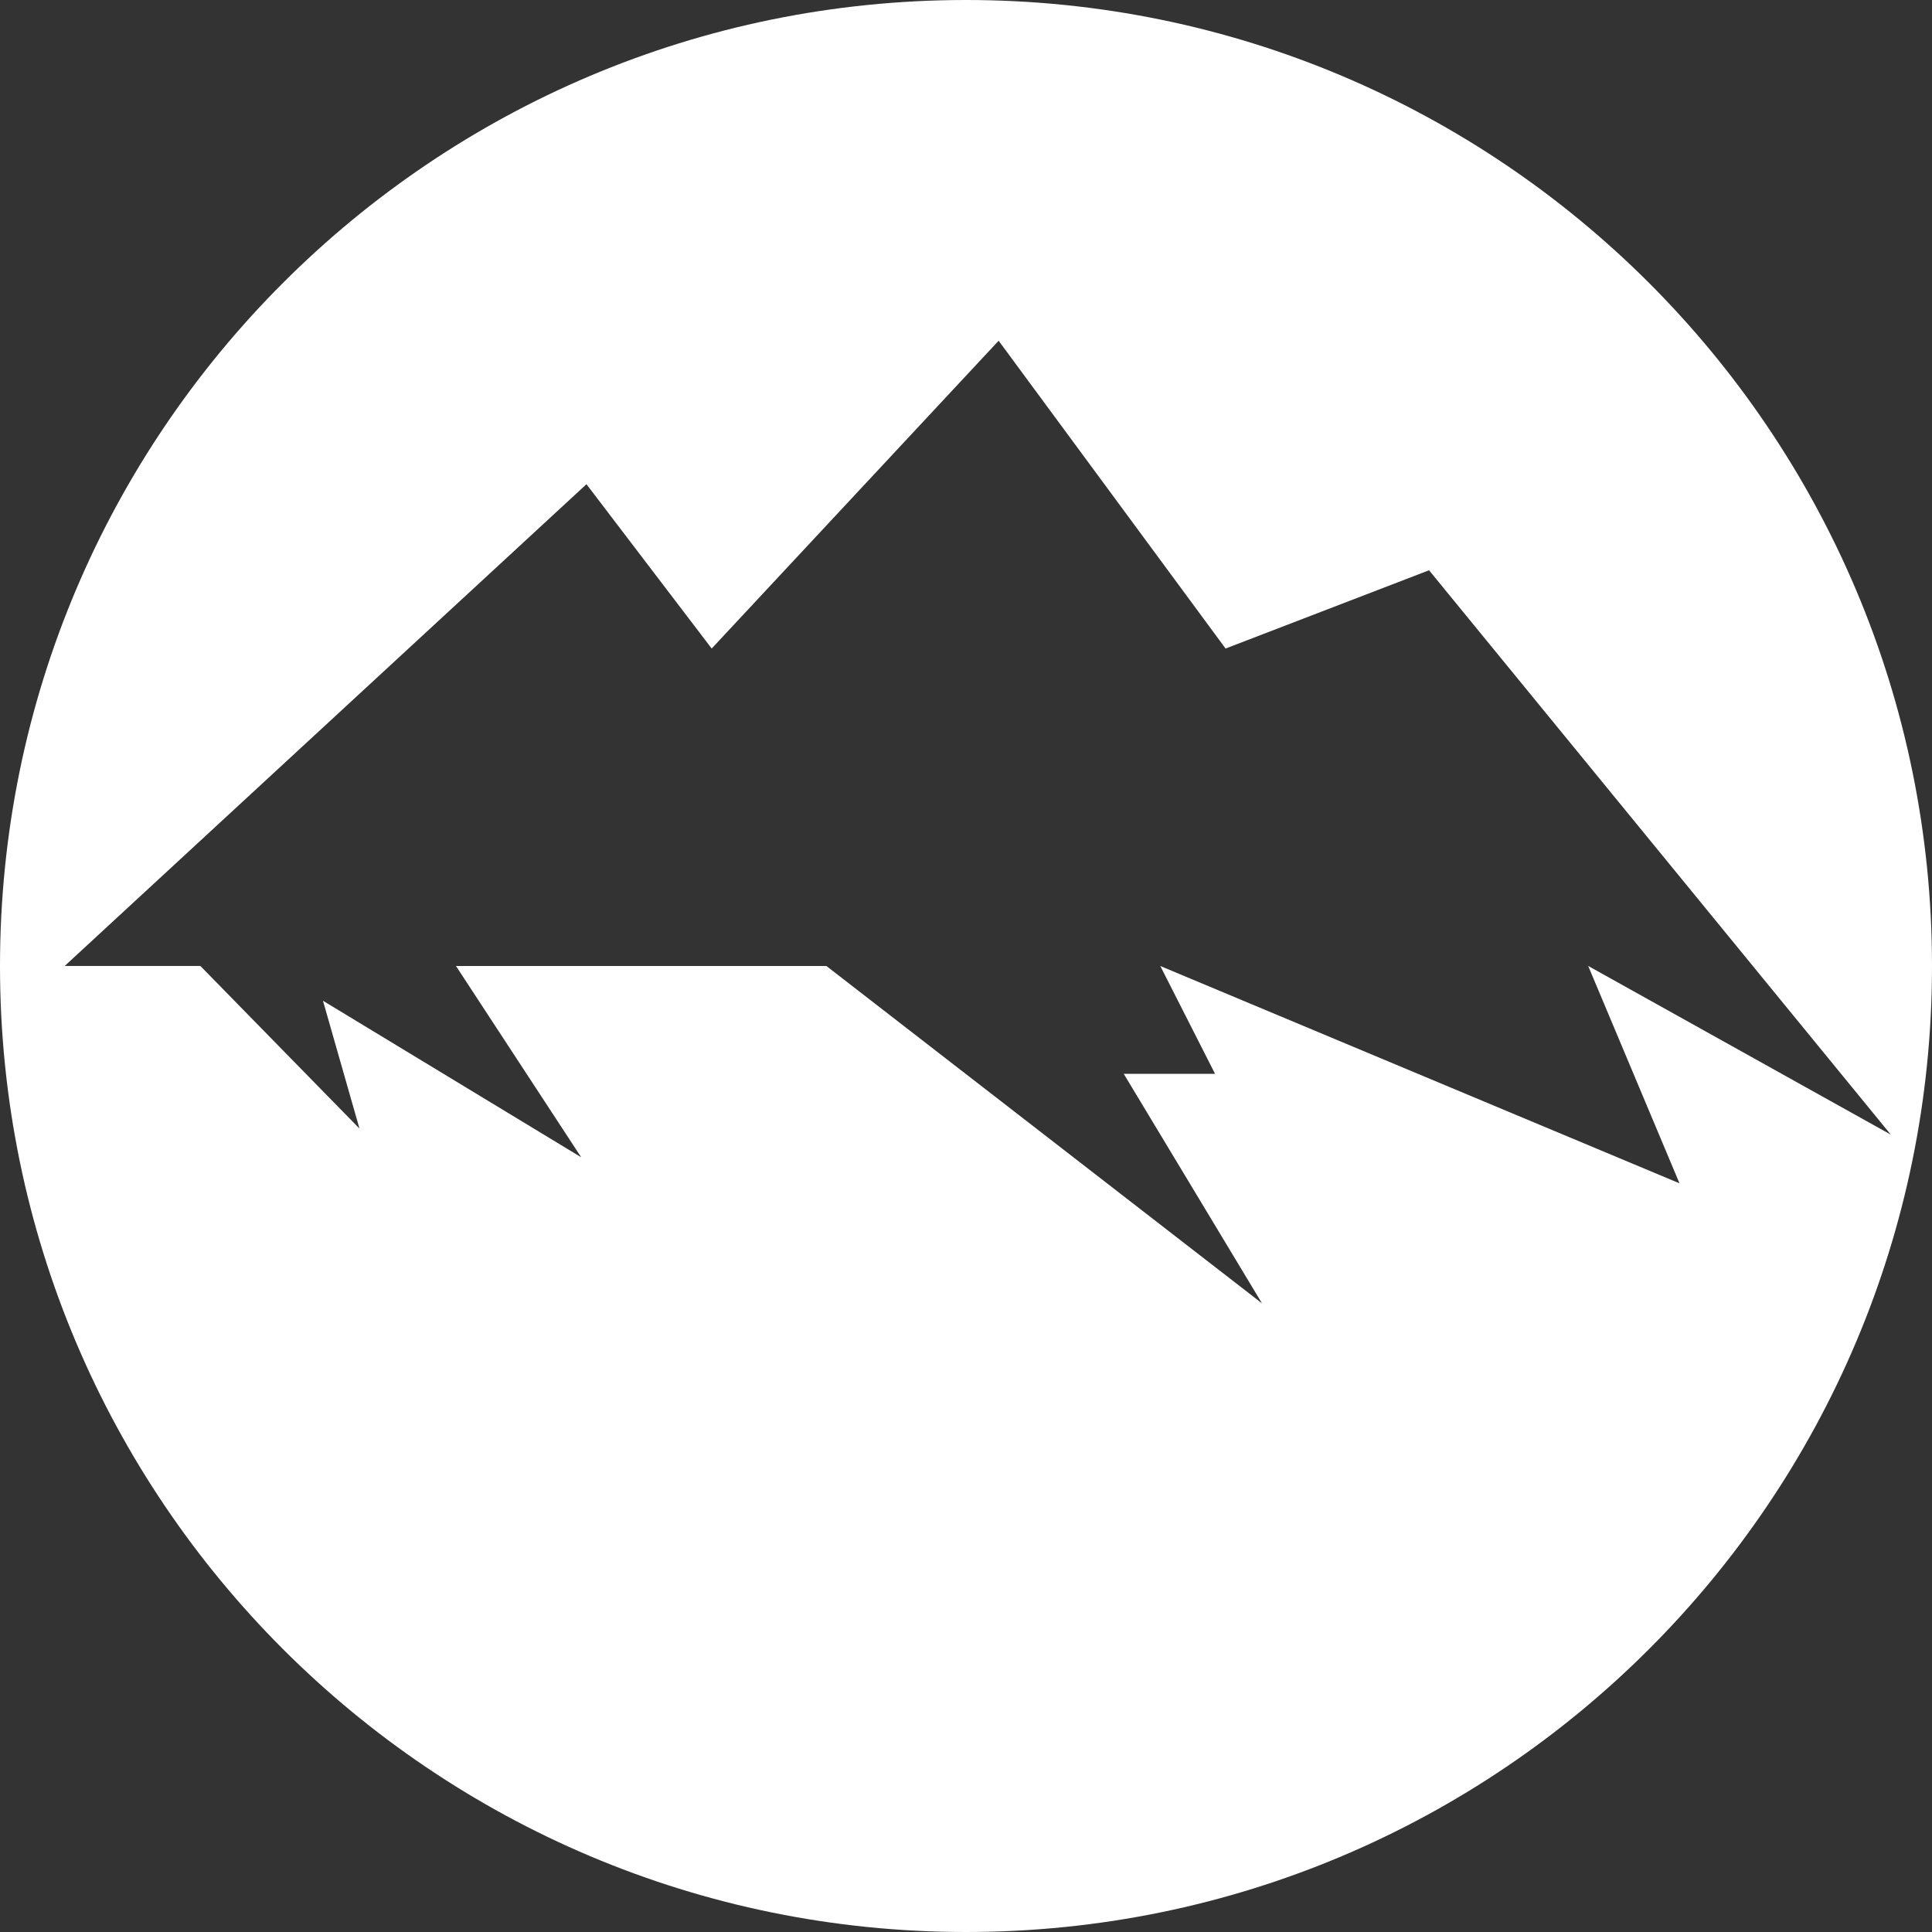 <svg width="483" height="483" viewBox="0 0 483 483" fill="none" xmlns="http://www.w3.org/2000/svg">
<rect x="0" y="0" width="483" height="483" fill="#333333" stroke="none"/>
<path d="M241.5 0C108.134 0 0 108.119 0 241.5C0 374.881 108.119 483 241.5 483C374.881 483 483 374.881 483 241.5C483 108.119 374.866 0 241.5 0ZM290.075 241.5L303.764 268.454H280.934L315.503 325.838L206.599 241.5H113.996L145.302 289.32L80.742 250.188L89.868 282.143L50.086 241.485H16.182L146.616 121.052L177.922 162.133L249.659 85.184L306.393 162.133L357.264 142.567L472.696 283.654L397.046 241.485L419.875 295.831L290.075 241.5Z" fill="white"/>
</svg>
